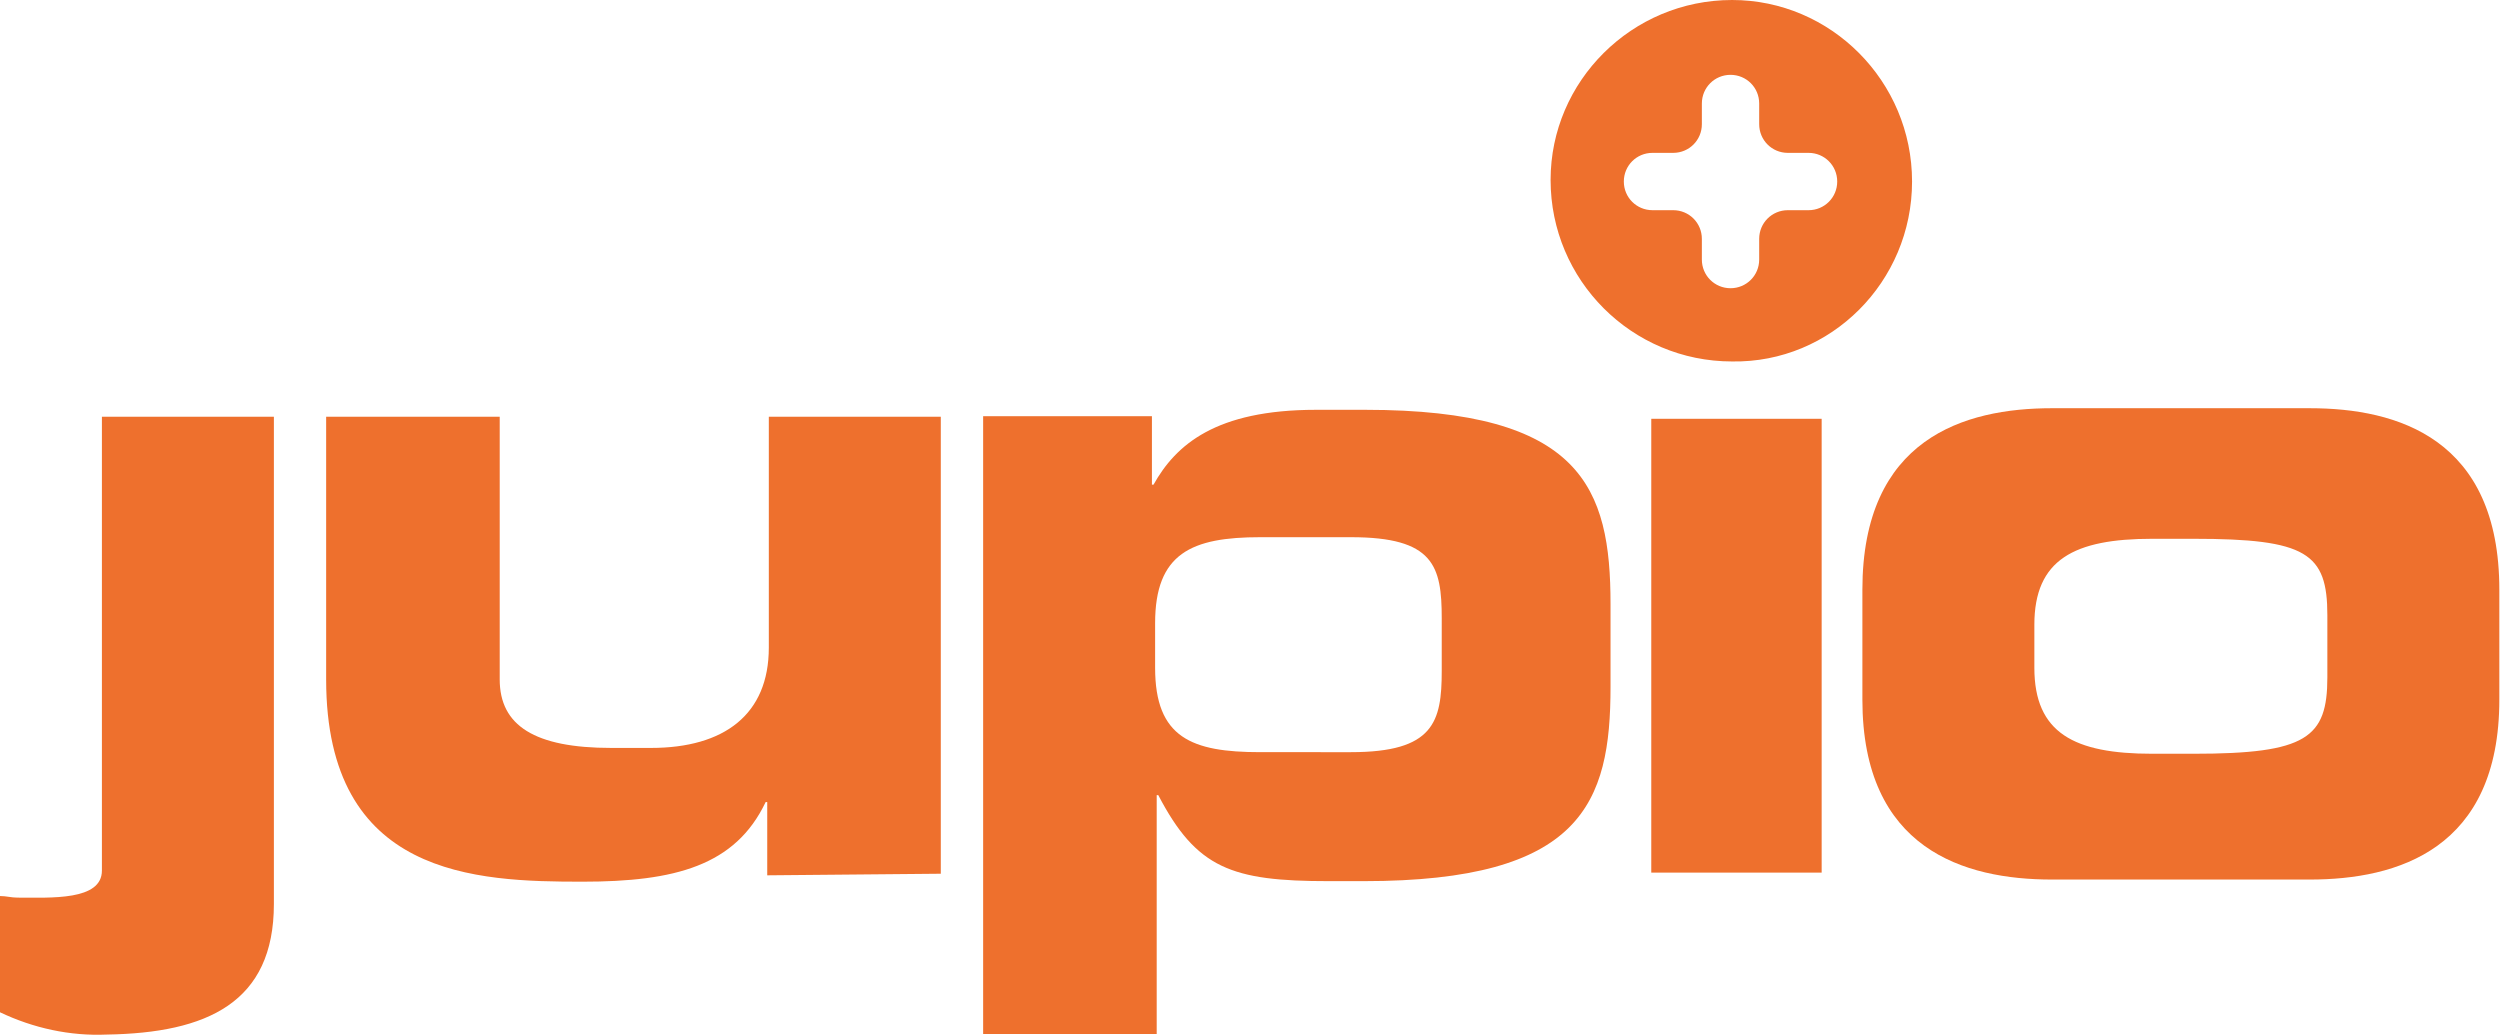 <?xml version="1.0" encoding="utf-8"?>
<!-- Generator: Adobe Illustrator 25.4.1, SVG Export Plug-In . SVG Version: 6.00 Build 0)  -->
<svg version="1.1" id="Layer_1" xmlns="http://www.w3.org/2000/svg" xmlns:xlink="http://www.w3.org/1999/xlink" x="0px" y="0px"
	 viewBox="0 0 157 65" style="enable-background:new 0 0 157 65;" xml:space="preserve">
<style type="text/css">
	.st0{fill:#EE702D;}
</style>
<g id="Group_657" transform="translate(0 64)">
	<g id="Group_652" transform="translate(0 -64)">
		<g id="Group_650" transform="translate(71.177 0)">
			<path id="Path_465" class="st0" d="M48.9,11.4C48.9,5.1,43.8,0,37.6,0c0,0,0,0,0,0c-6.3,0-11.4,5.1-11.4,11.3c0,0,0,0,0,0
				c0,6.3,5.1,11.4,11.4,11.4C43.8,22.8,48.9,17.7,48.9,11.4C48.9,11.4,48.9,11.4,48.9,11.4 M44.2,11.4c0,1-0.8,1.8-1.8,1.8
				c0,0,0,0,0,0h-1.3c-1,0-1.8,0.8-1.8,1.8c0,0,0,0,0,0v1.3c0,1-0.8,1.8-1.8,1.8c0,0,0,0,0,0c-1,0-1.8-0.8-1.8-1.8v-1.3
				c0-1-0.8-1.8-1.8-1.8c0,0,0,0,0,0h-1.3c-1,0-1.8-0.8-1.8-1.8c0,0,0,0,0,0l0,0c0-1,0.8-1.8,1.8-1.8c0,0,0,0,0,0h1.3
				c1,0,1.8-0.8,1.8-1.8c0,0,0,0,0,0V6.5c0-1,0.8-1.8,1.8-1.8c1,0,1.8,0.8,1.8,1.8v1.3c0,1,0.8,1.8,1.8,1.8c0,0,0,0,0,0h1.3
				C43.4,9.6,44.2,10.4,44.2,11.4C44.2,11.4,44.2,11.4,44.2,11.4L44.2,11.4z"/>
		</g>
		<g id="Group_651" transform="translate(85.558 18.736)">
			<path id="Path_466" class="st0" d="M71.4,18.3c0-9.5-6.4-11.4-11.9-11.4H43.3c-5.5,0-11.9,1.9-11.9,11.4v6.9
				c0,9.4,6.4,11.3,11.9,11.3h16.2c5.5,0,11.9-1.9,11.9-11.3L71.4,18.3z M60.6,23.8c0,3.8-1.3,4.8-8.4,4.8h-2.6
				c-4.9,0-7.4-1.3-7.4-5.4v-2.7c0-4.1,2.5-5.4,7.4-5.4h2.6c7.1,0,8.4,0.9,8.4,4.8V23.8z"/>
		</g>
	</g>
	<path id="Path_468" class="st0" d="M103.7-9.2h10.7v-28.5h-10.7V-9.2z"/>
	<g id="Group_656" transform="translate(0 -64)">
		<g id="Group_653" transform="translate(45.141 18.736)">
			<path id="Path_469" class="st0" d="M56,24.4v-5.2c0-7.3-1.8-12.2-15.4-12.2h-3.1c-6.3,0-8.8,2.2-10.2,4.7h-0.1V7.4H16.6v38.8
				h10.9V31.2h0.1c2.4,4.6,4.6,5.4,10.7,5.4h2.2C54.2,36.6,56,31.7,56,24.4 M45.4,23.4c0,3.2-0.5,5.1-5.7,5.1H34
				c-4.3,0-6.6-0.9-6.6-5.3v-2.8c0-4.4,2.3-5.4,6.6-5.4h5.7c5.2,0,5.7,1.8,5.7,5.1L45.4,23.4z"/>
		</g>
		<g id="Group_654" transform="translate(14.982 19.07)">
			<path id="Path_470" class="st0" d="M44.1,35.8V7.1H33.3v14.5c0,4.2-2.8,6.3-7.4,6.3h-2.5c-4.8,0-7-1.4-7-4.3V7.1H5.5v16.5
				c0,12.4,9.4,12.7,16.1,12.7c5.8,0,9.6-1,11.5-5h0.1v4.6L44.1,35.8z"/>
		</g>
		<g id="Group_655" transform="translate(0 19.071)">
			<path id="Path_471" class="st0" d="M17.2,37.7V7.1H6.4v28.5c0,1.9-3.2,1.7-5.3,1.7c-0.4,0-0.7-0.1-1.1-0.1v7.3
				c2.1,1,4.4,1.5,6.7,1.4C13,45.8,17.2,43.9,17.2,37.7"/>
		</g>
	</g>
</g>
</svg>

